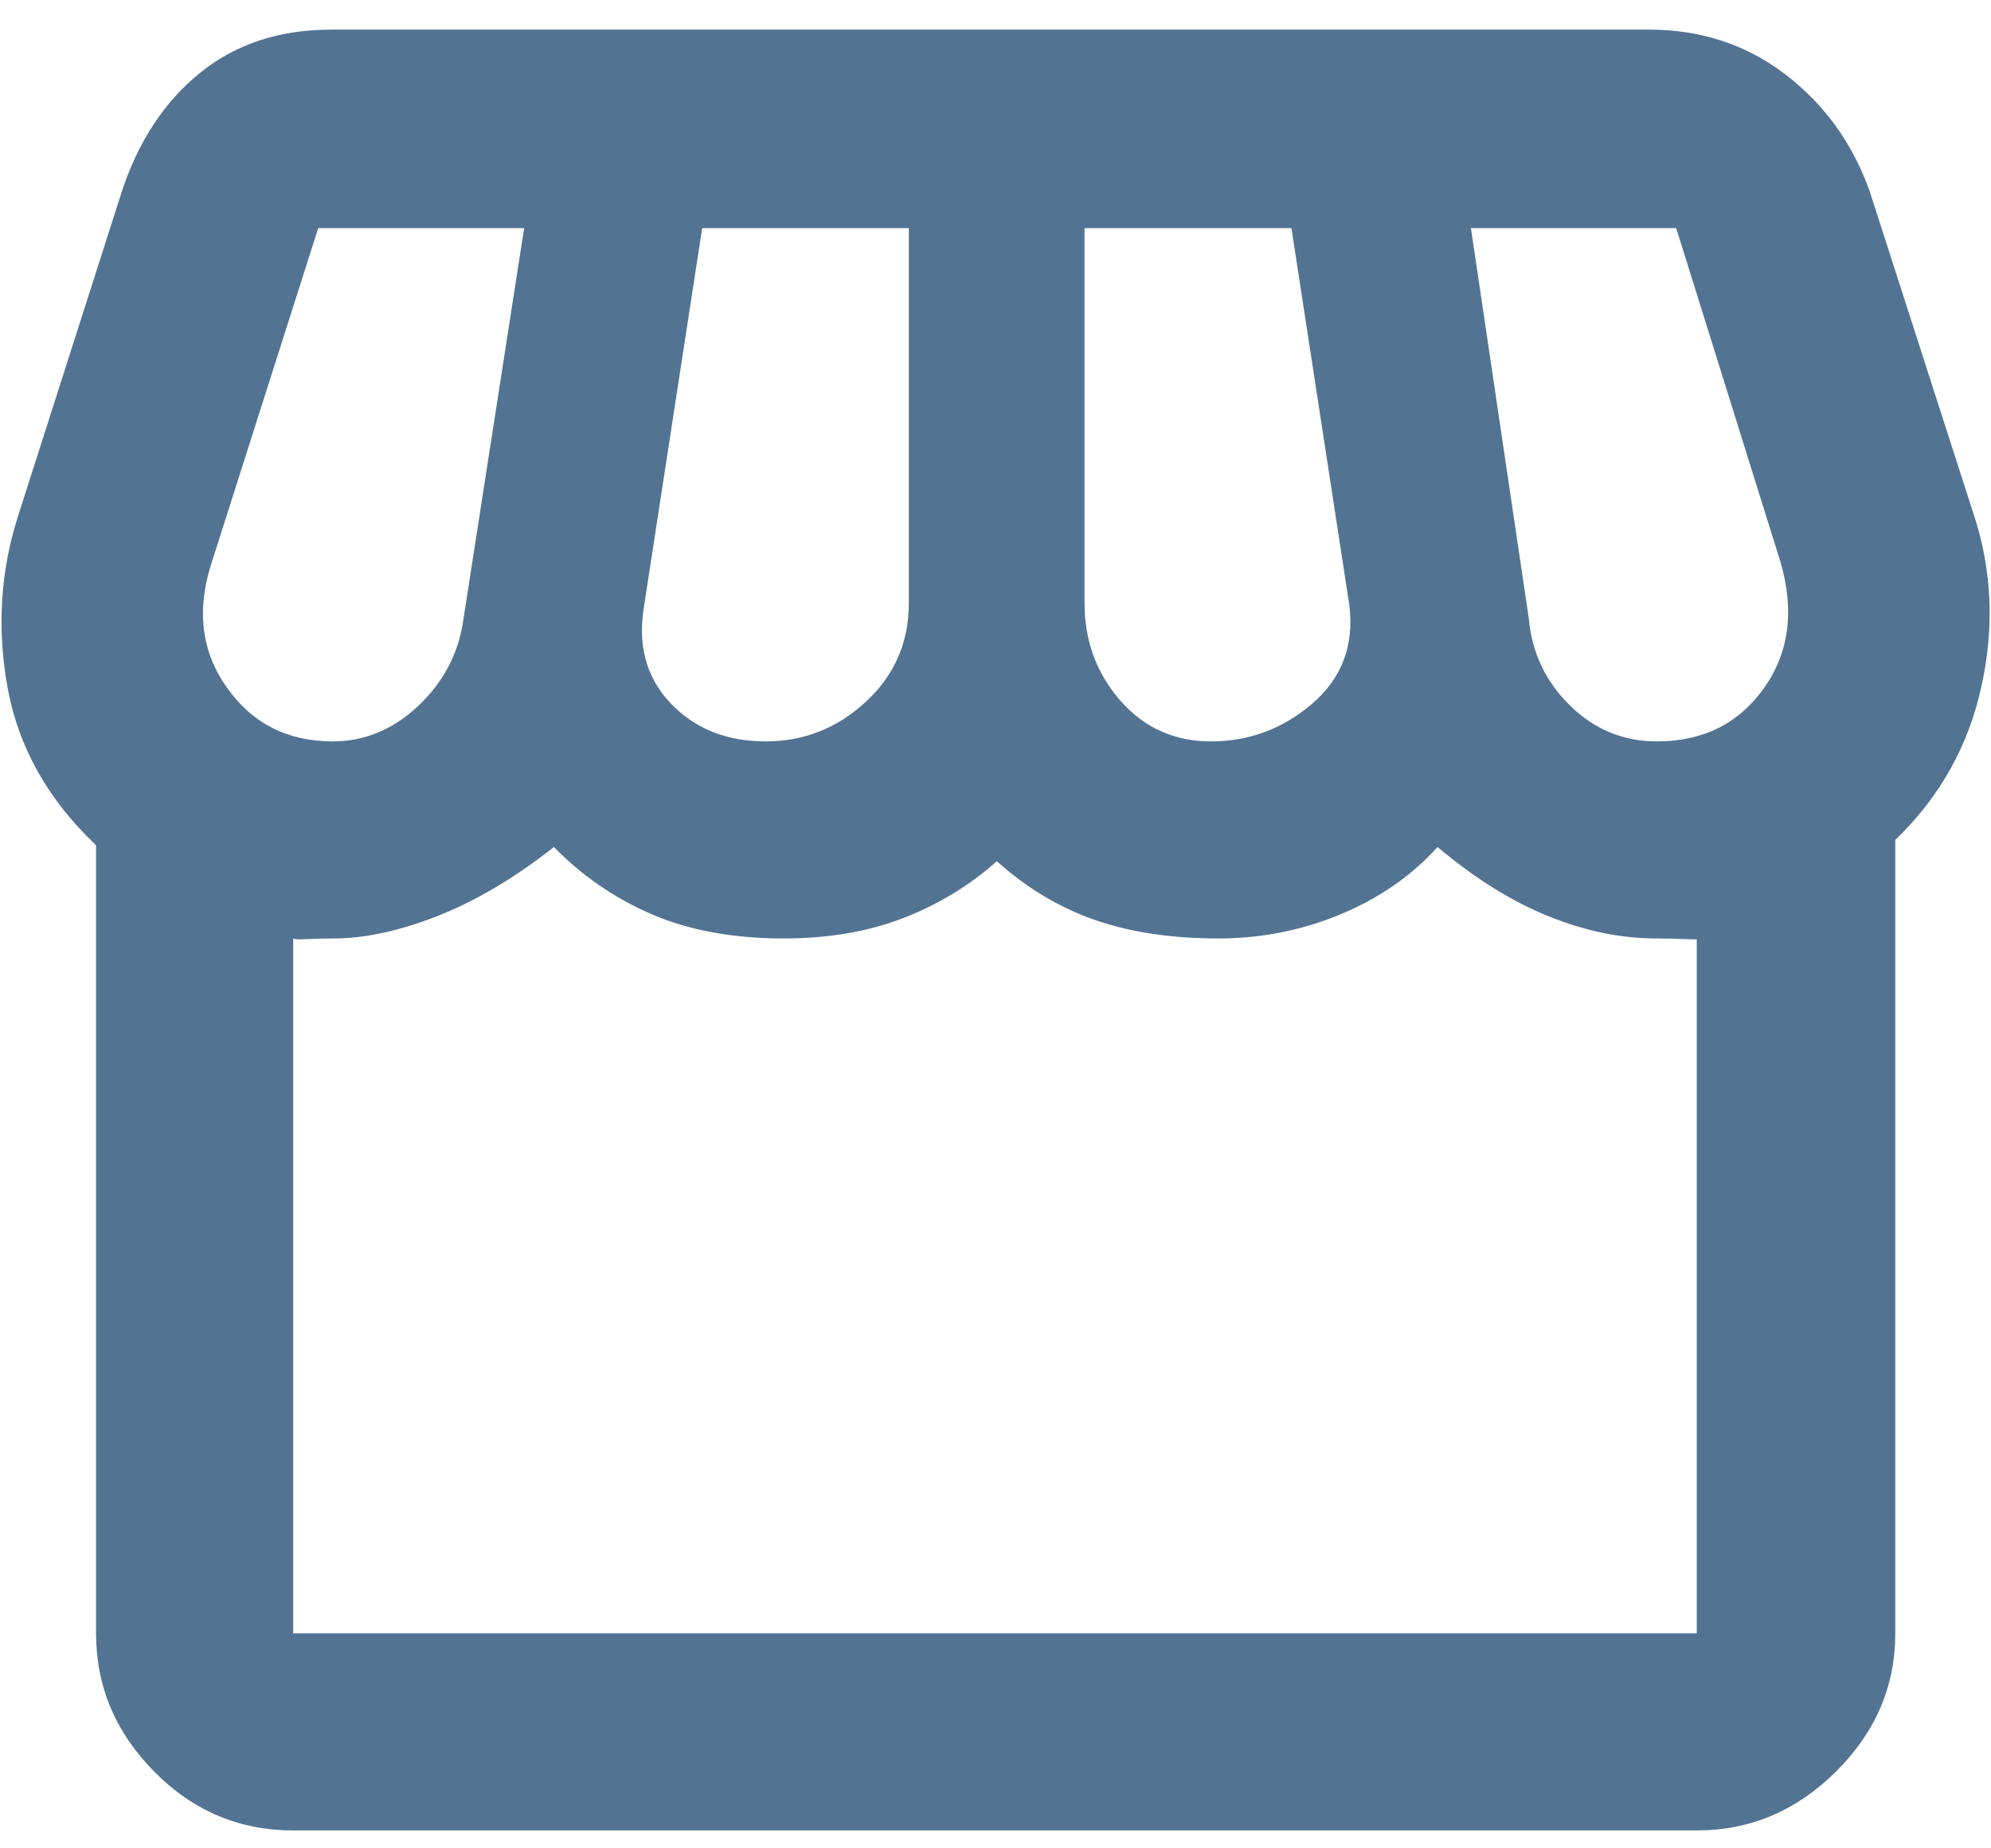 <svg width="28" height="26" viewBox="0 0 28 26" fill="none" xmlns="http://www.w3.org/2000/svg">
<path d="M26.654 11.815V22.975C26.654 23.72 26.376 24.368 25.82 24.92C25.265 25.472 24.612 25.748 23.862 25.748H4.123C3.365 25.748 2.713 25.472 2.168 24.92C1.623 24.368 1.351 23.72 1.351 22.975V11.89C0.674 11.249 0.26 10.511 0.107 9.676C-0.045 8.84 0.005 8.029 0.259 7.243L1.71 2.704C1.943 1.991 2.31 1.432 2.812 1.026C3.313 0.62 3.927 0.417 4.653 0.417H23.197C23.925 0.417 24.564 0.629 25.115 1.052C25.665 1.475 26.059 2.025 26.297 2.7L27.759 7.243C28.014 8.018 28.049 8.824 27.864 9.661C27.68 10.498 27.277 11.215 26.654 11.815ZM17.031 10.429C17.568 10.429 18.043 10.251 18.457 9.896C18.87 9.54 19.044 9.081 18.977 8.519L18.162 3.209H15.252V8.485C15.252 9.014 15.42 9.47 15.754 9.853C16.089 10.237 16.515 10.429 17.031 10.429ZM10.77 10.429C11.306 10.429 11.776 10.243 12.178 9.87C12.58 9.498 12.781 9.036 12.781 8.485V3.209H9.875L9.061 8.504C8.962 9.061 9.083 9.521 9.423 9.884C9.763 10.247 10.212 10.429 10.77 10.429ZM4.68 10.429C5.131 10.429 5.534 10.26 5.89 9.922C6.245 9.584 6.455 9.176 6.519 8.7L7.371 3.209H4.475L2.98 7.904C2.76 8.571 2.829 9.158 3.187 9.666C3.544 10.175 4.042 10.429 4.68 10.429ZM23.301 10.429C23.949 10.429 24.45 10.18 24.806 9.681C25.161 9.183 25.239 8.59 25.039 7.904L23.573 3.209H20.686L21.5 8.7C21.542 9.176 21.734 9.584 22.077 9.922C22.42 10.26 22.828 10.429 23.301 10.429ZM4.123 22.975H23.862V13.201C23.926 13.214 23.881 13.217 23.727 13.211C23.573 13.205 23.428 13.201 23.293 13.201C22.798 13.201 22.293 13.097 21.778 12.889C21.262 12.681 20.742 12.356 20.216 11.915C19.85 12.321 19.394 12.637 18.848 12.863C18.303 13.089 17.731 13.201 17.134 13.201C16.47 13.201 15.888 13.113 15.388 12.937C14.888 12.761 14.431 12.486 14.019 12.114C13.639 12.454 13.201 12.72 12.706 12.913C12.21 13.105 11.65 13.201 11.025 13.201C10.317 13.201 9.701 13.089 9.176 12.865C8.651 12.64 8.189 12.323 7.79 11.915C7.238 12.349 6.693 12.672 6.156 12.884C5.618 13.096 5.129 13.201 4.69 13.201C4.534 13.201 4.405 13.205 4.301 13.211C4.198 13.217 4.139 13.214 4.123 13.201V22.975Z" fill="#537393"/>
</svg>
